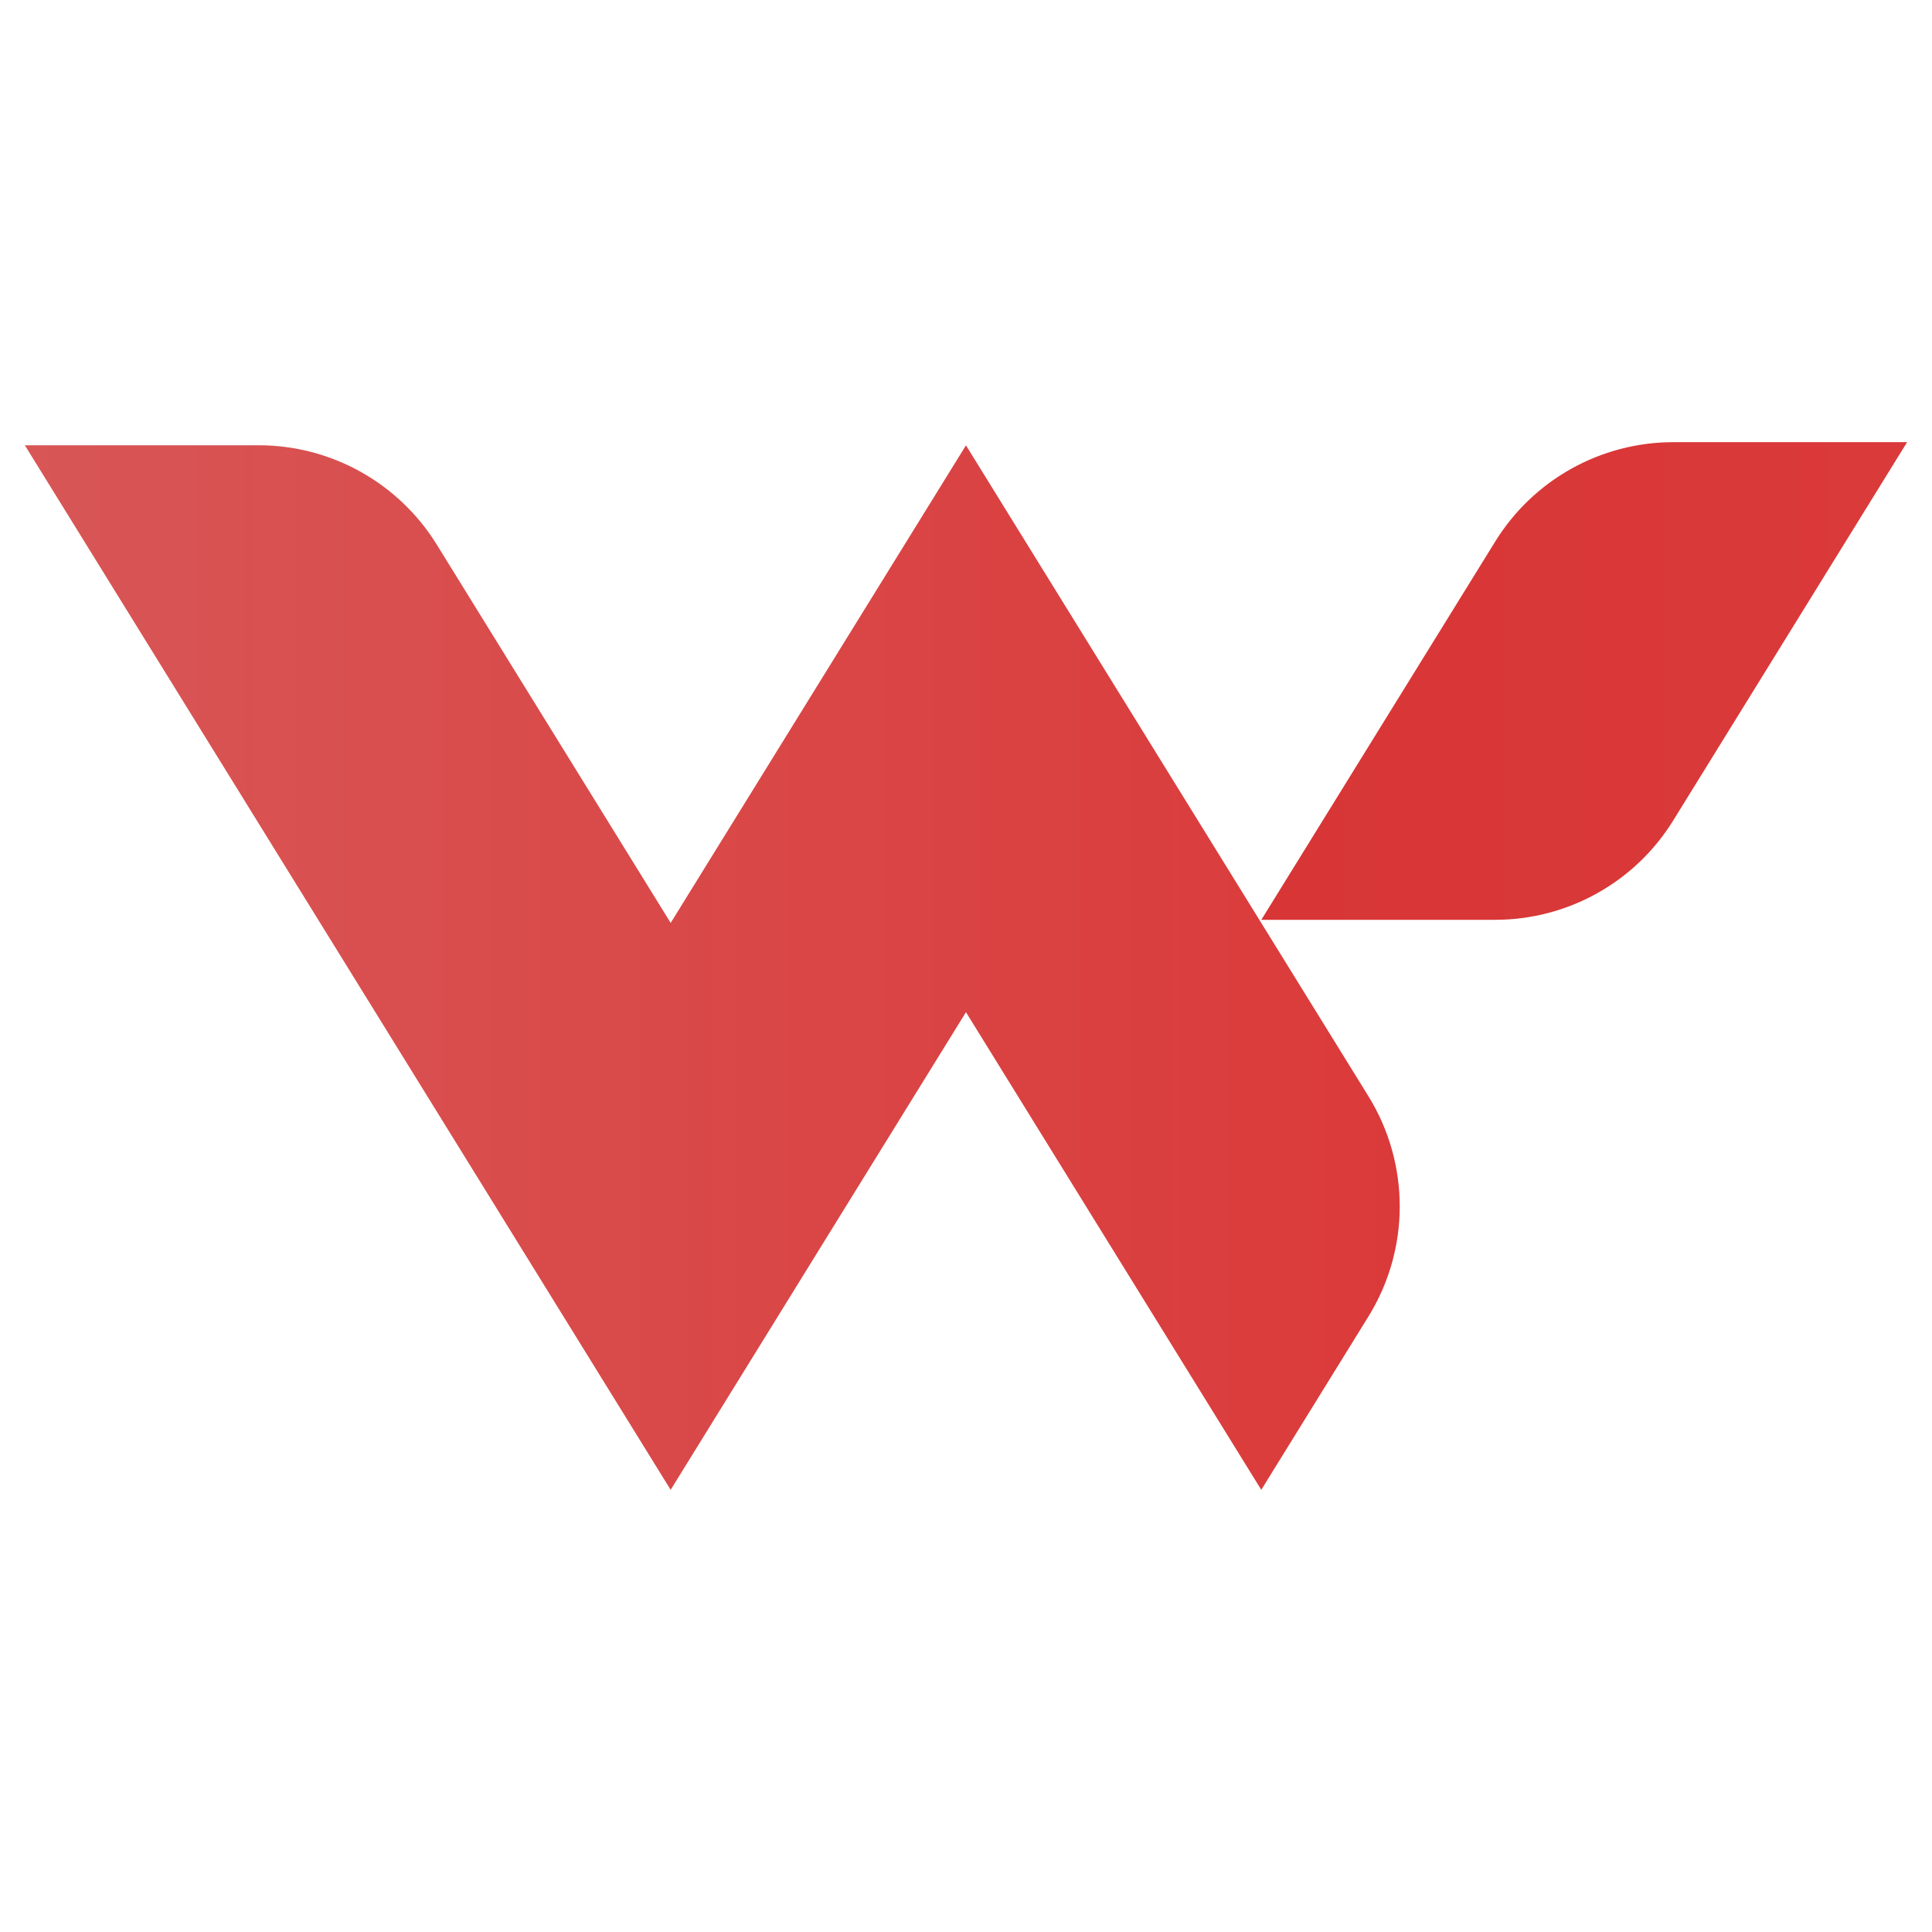 <?xml version="1.0" encoding="UTF-8"?>
<svg xmlns="http://www.w3.org/2000/svg" xmlns:xlink="http://www.w3.org/1999/xlink" id="Layer_1" data-name="Layer 1" viewBox="0 0 512 512">
  <defs>
    <style>
      .cls-1 {
        fill: url(#linear-gradient);
      }

      .cls-1, .cls-2 {
        stroke-width: 0px;
      }

      .cls-2 {
        fill: url(#linear-gradient-2);
      }
    </style>
    <linearGradient id="linear-gradient" x1="6.58" y1="256.41" x2="370.96" y2="256.41" gradientUnits="userSpaceOnUse">
      <stop offset="0" stop-color="#d85656"></stop>
      <stop offset="1" stop-color="#db3a3a"></stop>
    </linearGradient>
    <linearGradient id="linear-gradient-2" x1="334.26" y1="180.47" x2="505.42" y2="180.47" gradientUnits="userSpaceOnUse">
      <stop offset="0" stop-color="#d83636"></stop>
      <stop offset="1" stop-color="#db3a3a"></stop>
    </linearGradient>
  </defs>
  <path class="cls-1" d="m256,118l-78.26,126.58-62-100.27c-10.11-16.35-27.97-26.31-47.2-26.31H6.58l124.71,201.7h0l46.44,75.12,46.44-75.12h0l31.82-51.46,78.26,126.58,28.4-45.94c11.06-17.88,11.06-40.48,0-58.36l-106.67-172.52Z"></path>
  <path class="cls-2" d="m443.46,117.18c-19.23,0-37.08,9.95-47.2,26.31l-62,100.27h61.96c19.23,0,37.08-9.95,47.19-26.31h0l62-100.28h-61.96Z"></path>
</svg>
